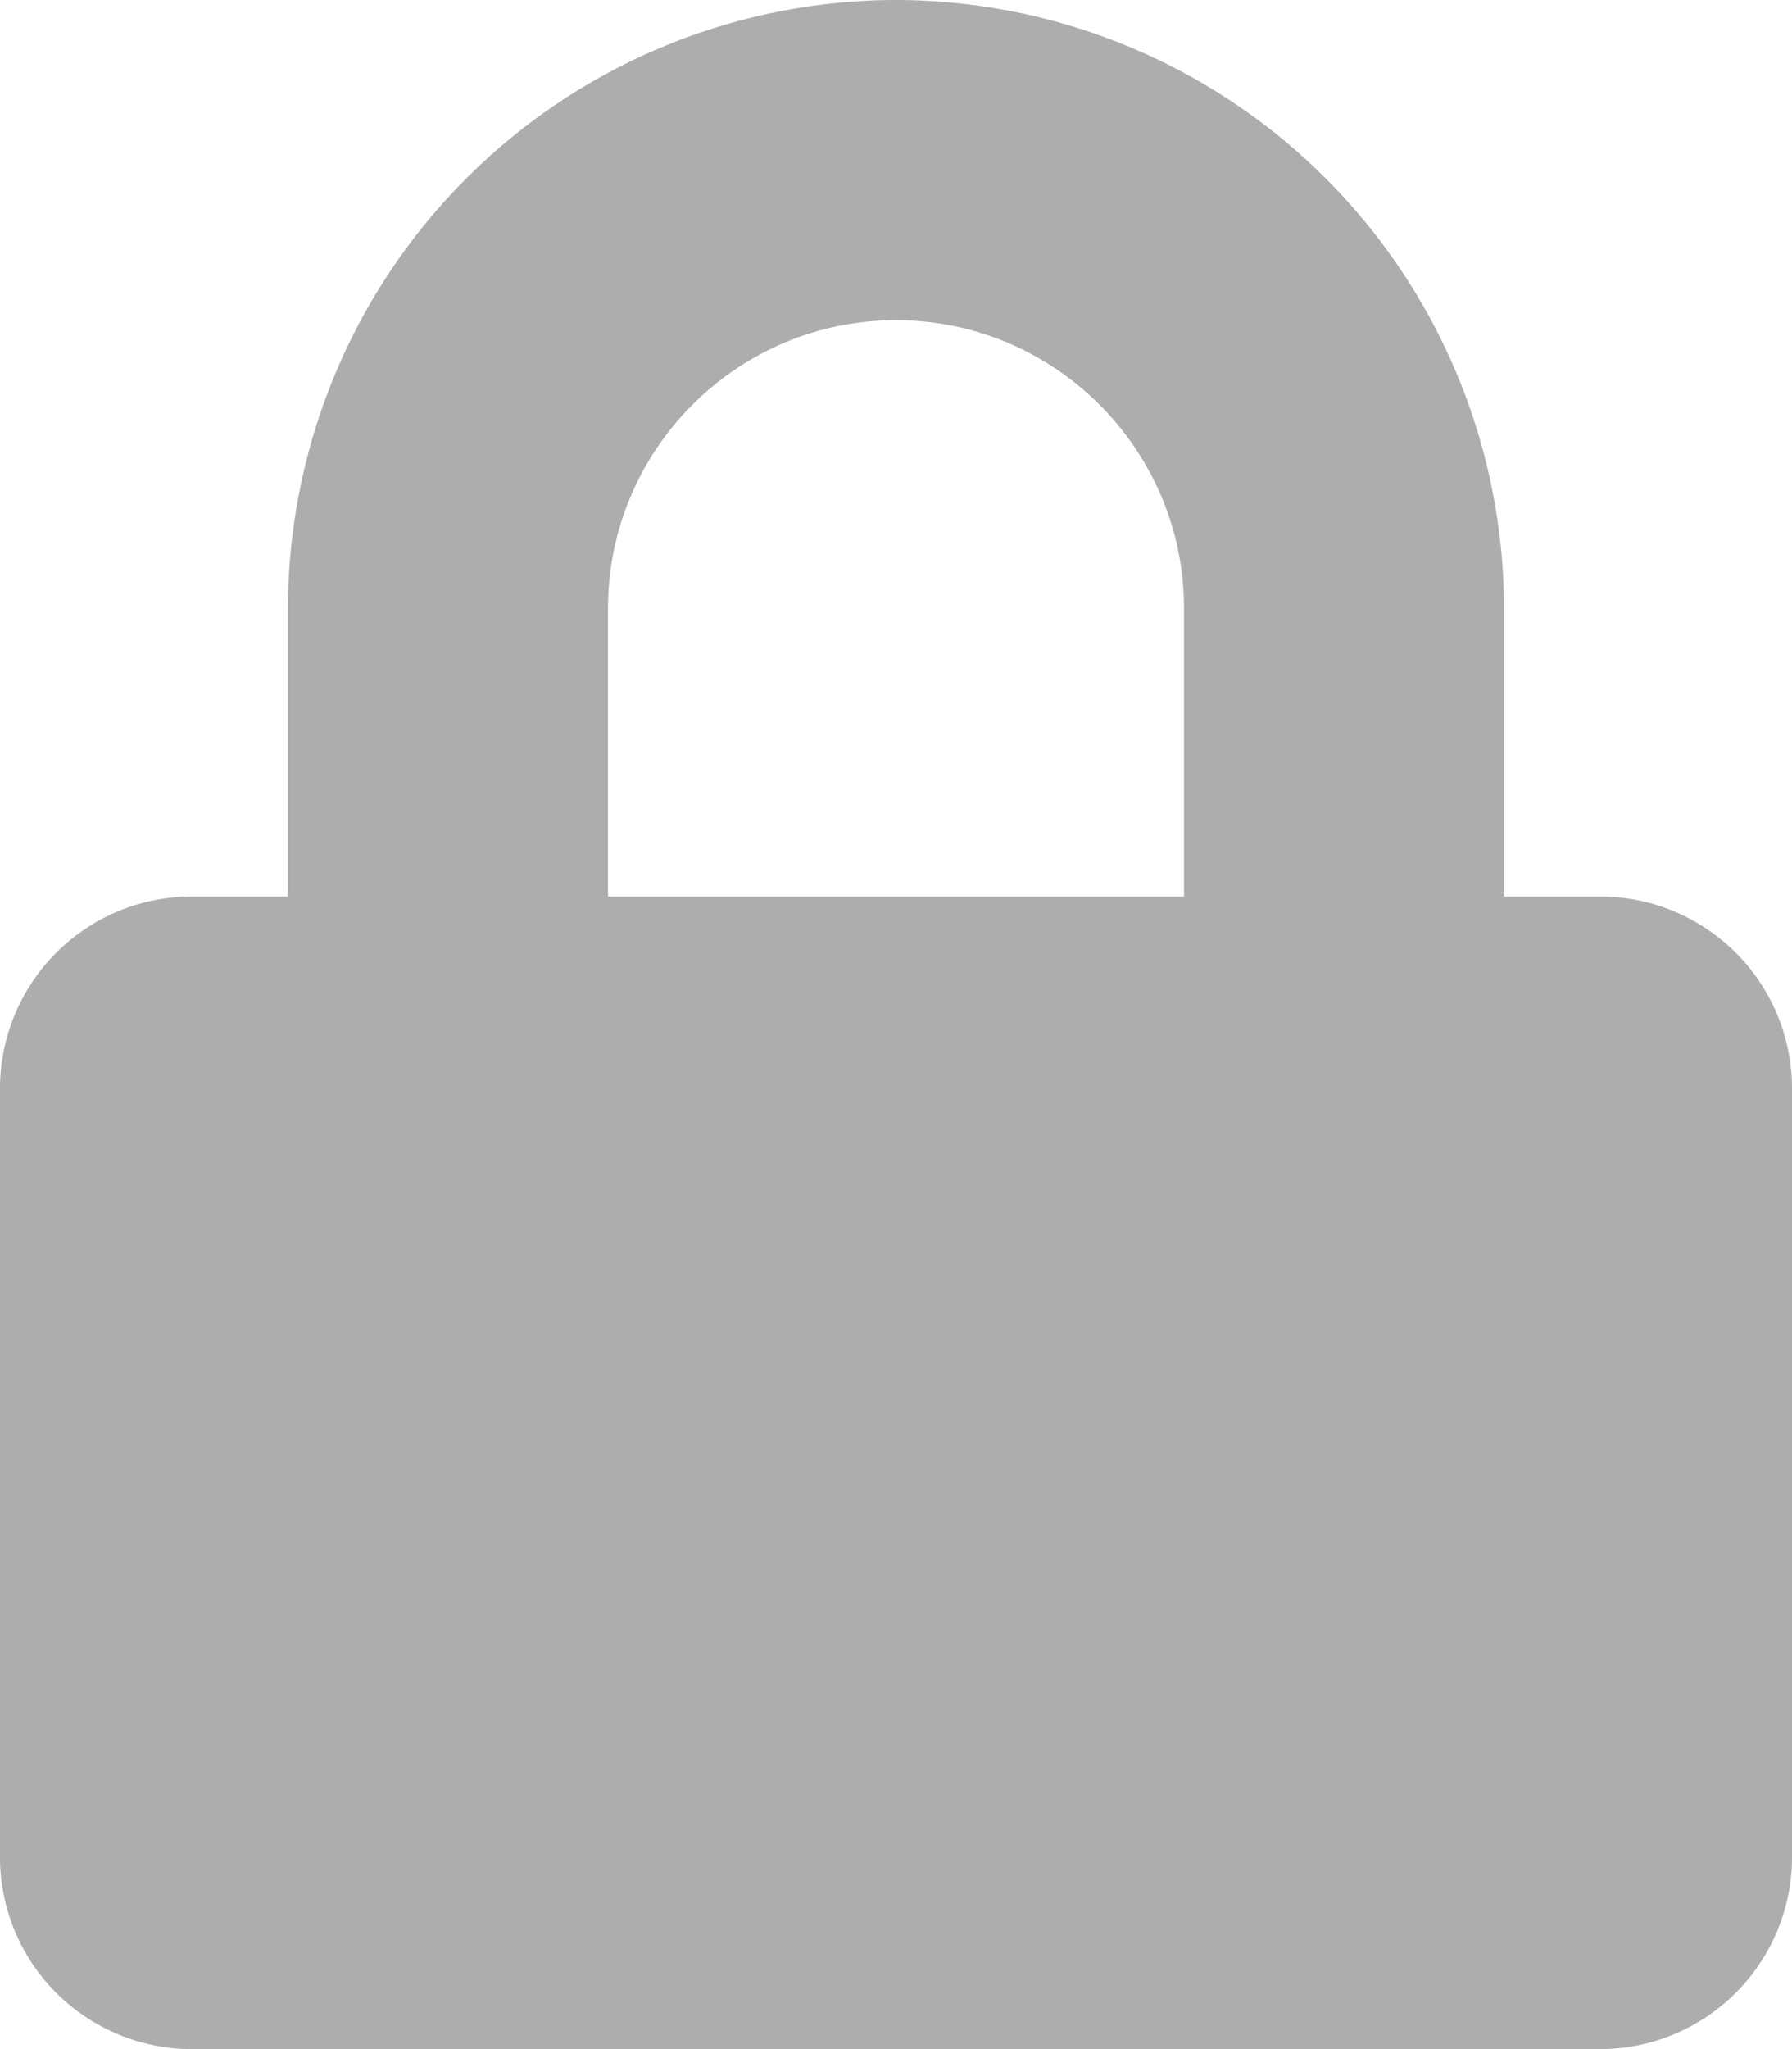 <svg xmlns="http://www.w3.org/2000/svg" width="14" height="16" fill="none"><path fill="#ADADAD" fill-rule="evenodd" d="M11.75 7h.75A1.5 1.5 0 0 1 14 8.5v6a1.5 1.5 0 0 1-1.5 1.5h-11A1.5 1.5 0 0 1 0 14.5v-6A1.5 1.5 0 0 1 1.5 7h.75V4.75A4.756 4.756 0 0 1 7 0a4.756 4.756 0 0 1 4.75 4.75V7Zm-7-2.25V7h4.5V4.75C9.25 3.51 8.24 2.5 7 2.5S4.75 3.51 4.75 4.75Z" clip-rule="evenodd"/></svg>